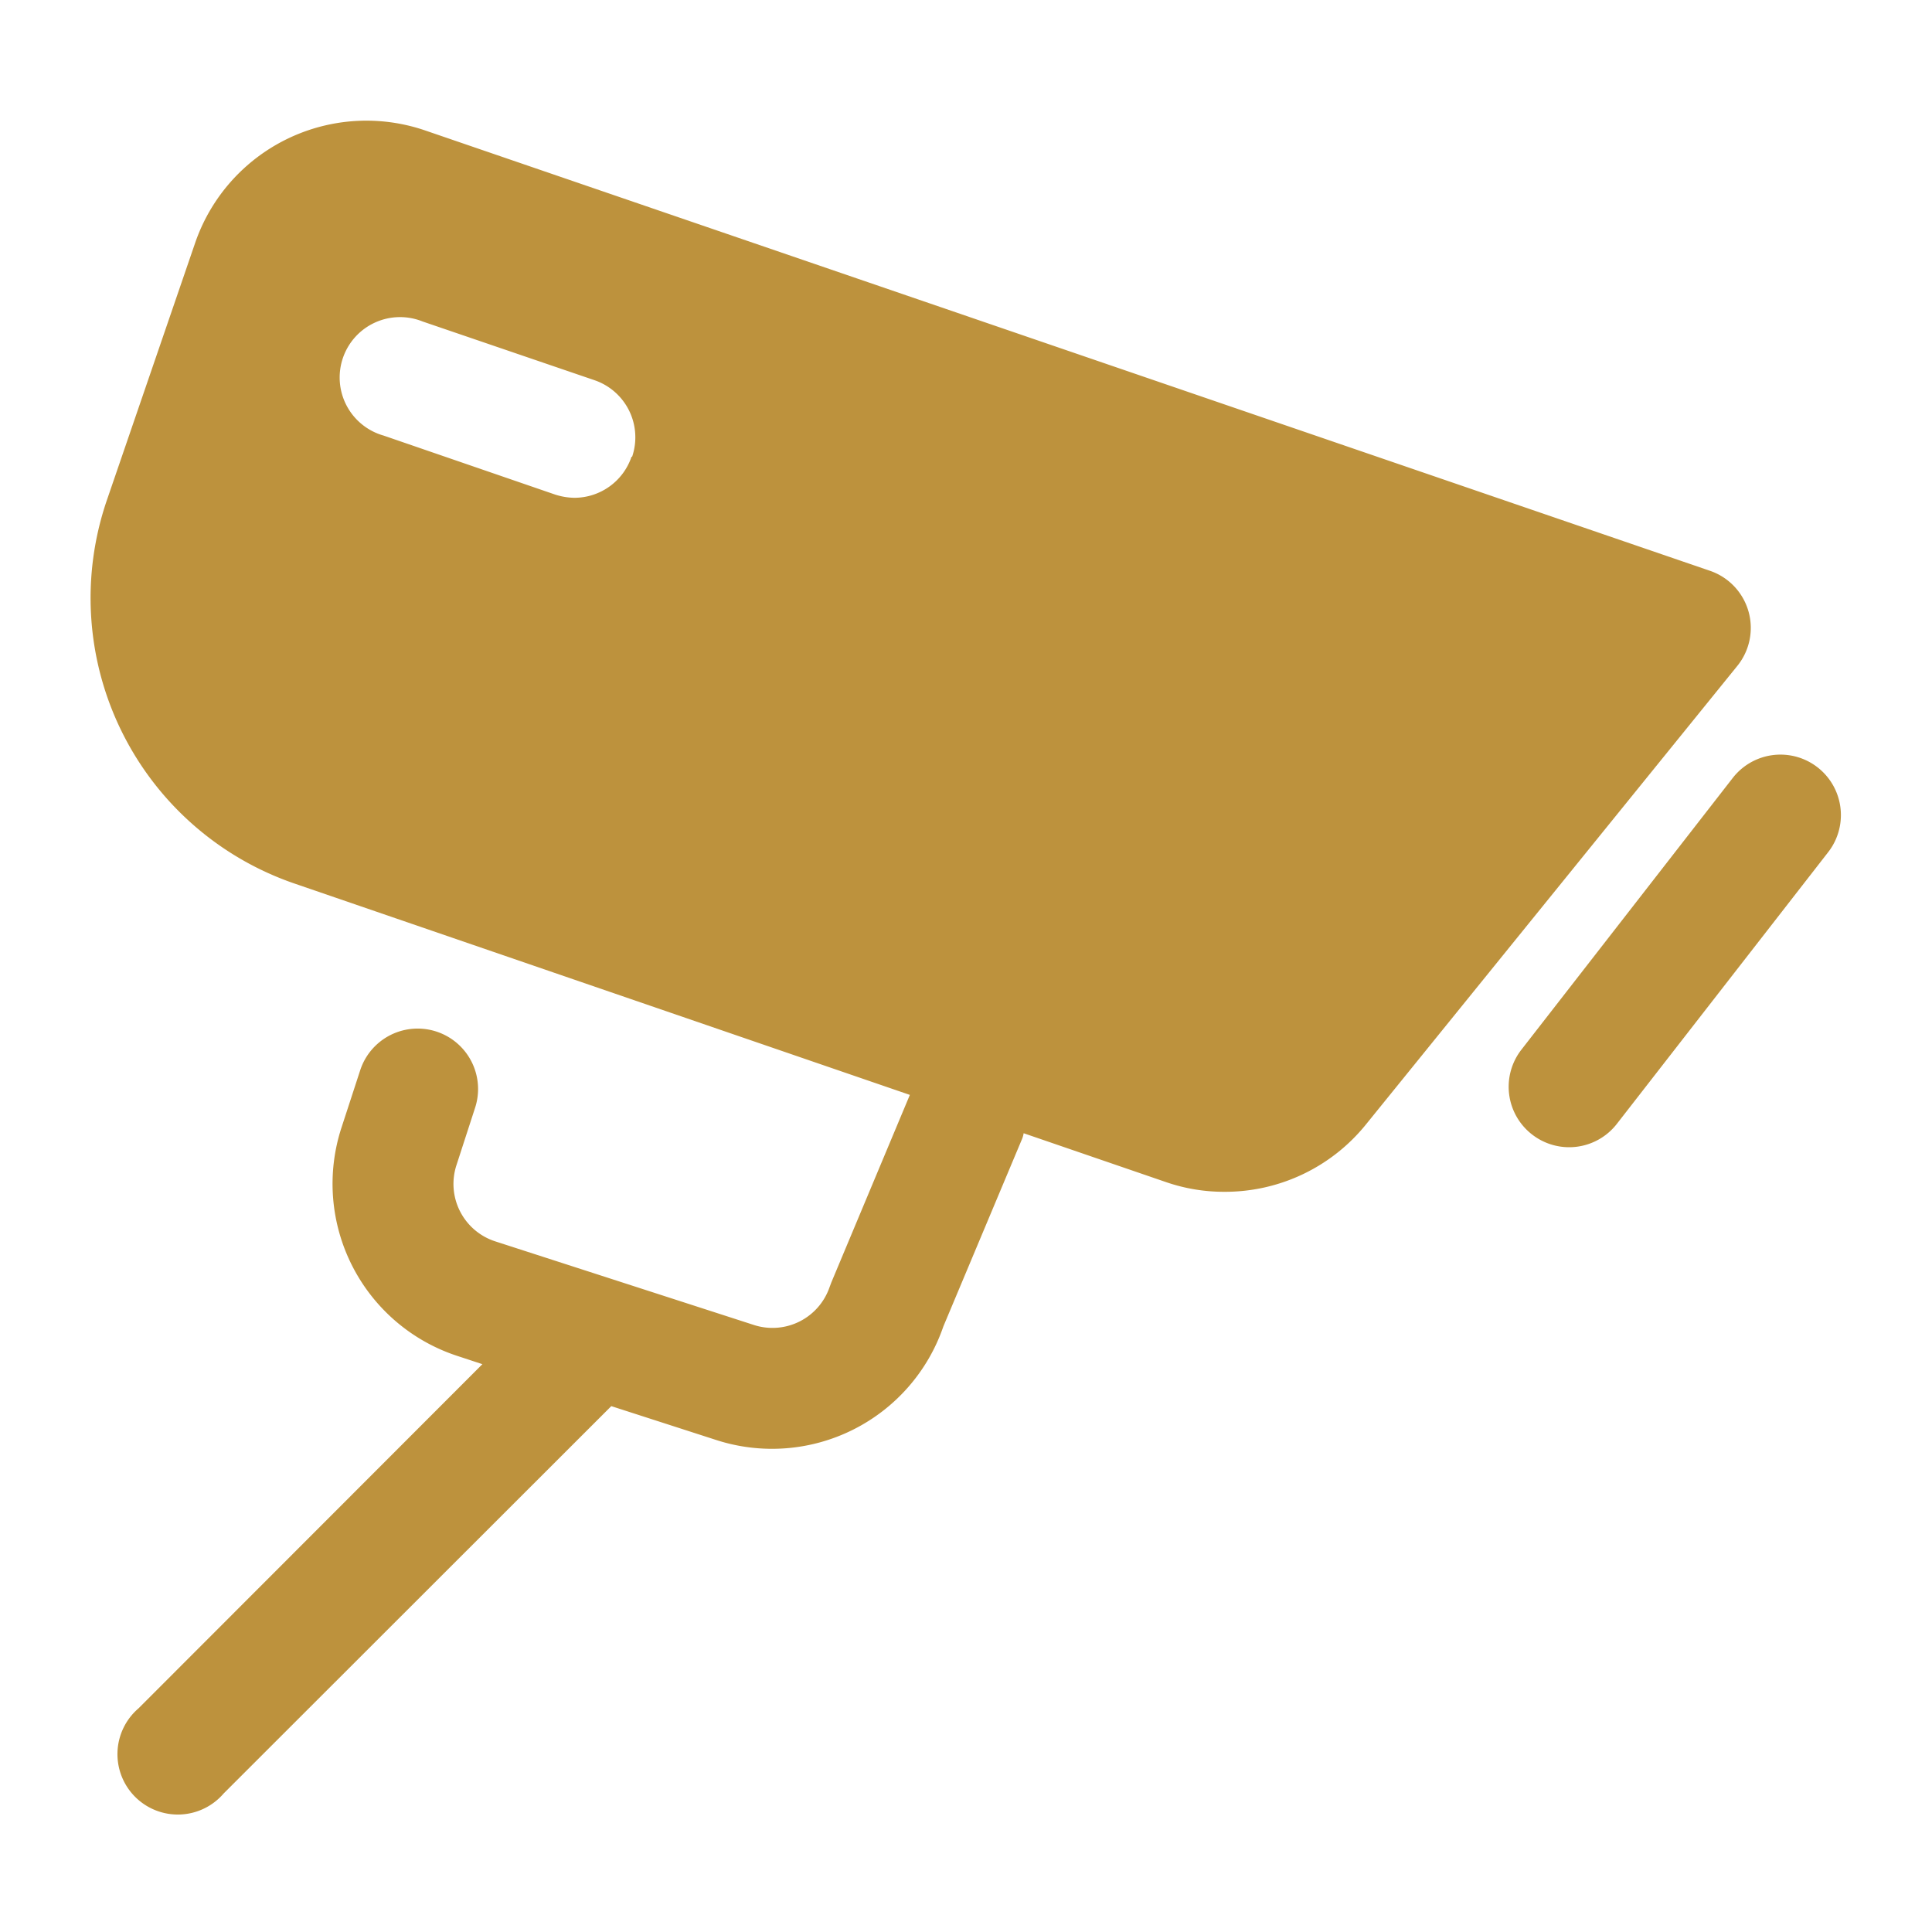 <svg xmlns="http://www.w3.org/2000/svg" viewBox="0 0 64 64"><title>Cam, Camera, Security, Surveillance</title><g id="Layer_17" data-name="Layer 17"><path d="M57.92,20.25a2,2,0,0,0-1.27-1.34L14.08,4.32A6,6,0,0,0,6.46,8.06L3.54,16.57a10,10,0,0,0,6.22,12.7l20.38,7-2.6,6.21-.06.16A2,2,0,0,1,25,43.9L16.4,41.12a2,2,0,0,1-1.28-2.52l.62-1.91a2,2,0,1,0-3.81-1.23l-.62,1.9a6,6,0,0,0,3.85,7.56l.82.27L4.59,56.59a2,2,0,1,0,2.82,2.82L20.25,46.58l3.47,1.12a6,6,0,0,0,7.53-3.76l2.59-6.17a.88.88,0,0,0,.07-.23l4.72,1.62a5.87,5.87,0,0,0,1.93.32,6,6,0,0,0,4.68-2.22l12.31-15.2A2,2,0,0,0,57.92,20.25Zm-37-5.12a2,2,0,0,1-1.89,1.36,2.16,2.16,0,0,1-.65-.11l-5.67-1.95A2,2,0,1,1,14,10.65l5.68,1.94A2,2,0,0,1,20.94,15.13Zm39.64,13.1-7,9a2,2,0,0,1-2.81.35,2,2,0,0,1-.35-2.81l7-9a2,2,0,1,1,3.16,2.46Z" id="id_101" style="fill: rgb(189, 146, 61);"></path></g></svg>